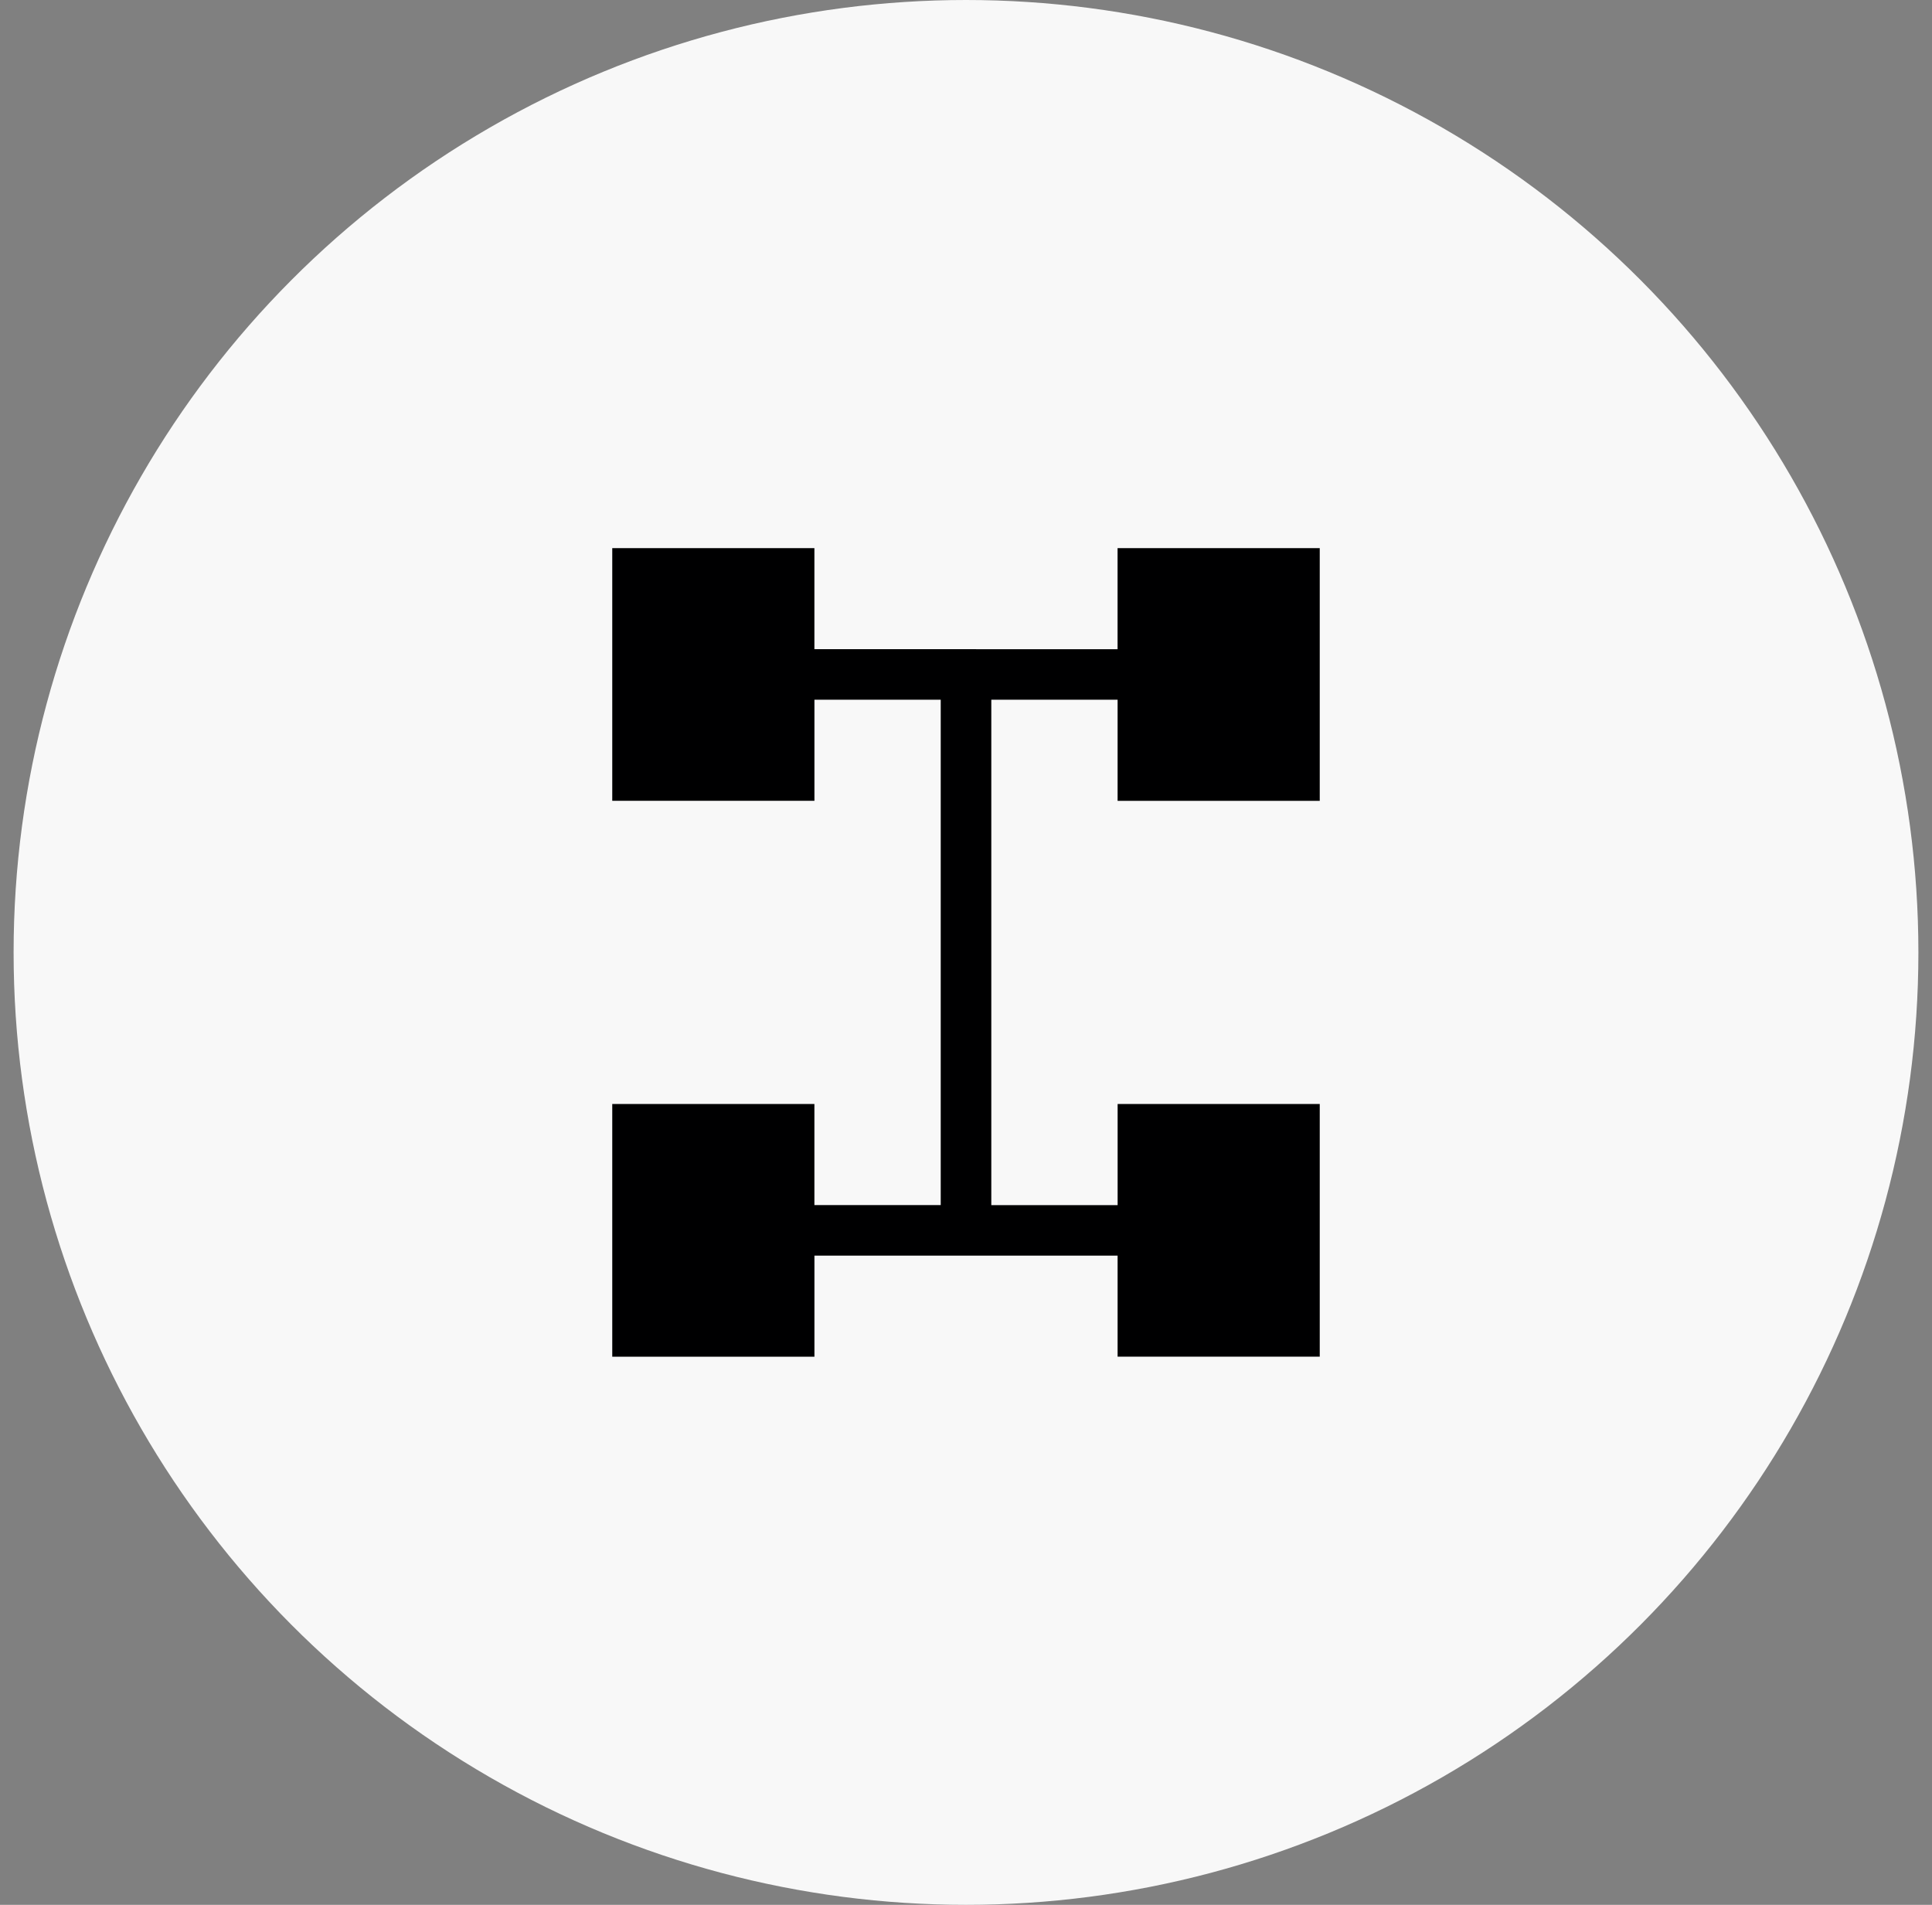 <svg xmlns="http://www.w3.org/2000/svg" width="71" height="70" fill="none"><rect width="100%" height="100%" fill="#808080" stroke="none"/><g clip-path="url(#a)"><circle cx="35.5" cy="35" r="35" fill="#F8F8F8"/><path fill="#000001" fill-rule="evenodd" d="M29.929 49.857H22.5v-9.286h7.429v3.715h4.642V25.714H29.93v3.715H22.5v-9.286h7.429v3.714H41.07v-3.714H48.5v9.286h-7.429v-3.715H36.43v18.572h4.642V40.57H48.5v9.286h-7.429v-3.714H29.93v3.714Z" clip-rule="evenodd"/></g><defs><clipPath id="a"><path fill="#fff" d="M.5 0h70v70H.5z"/></clipPath></defs></svg>